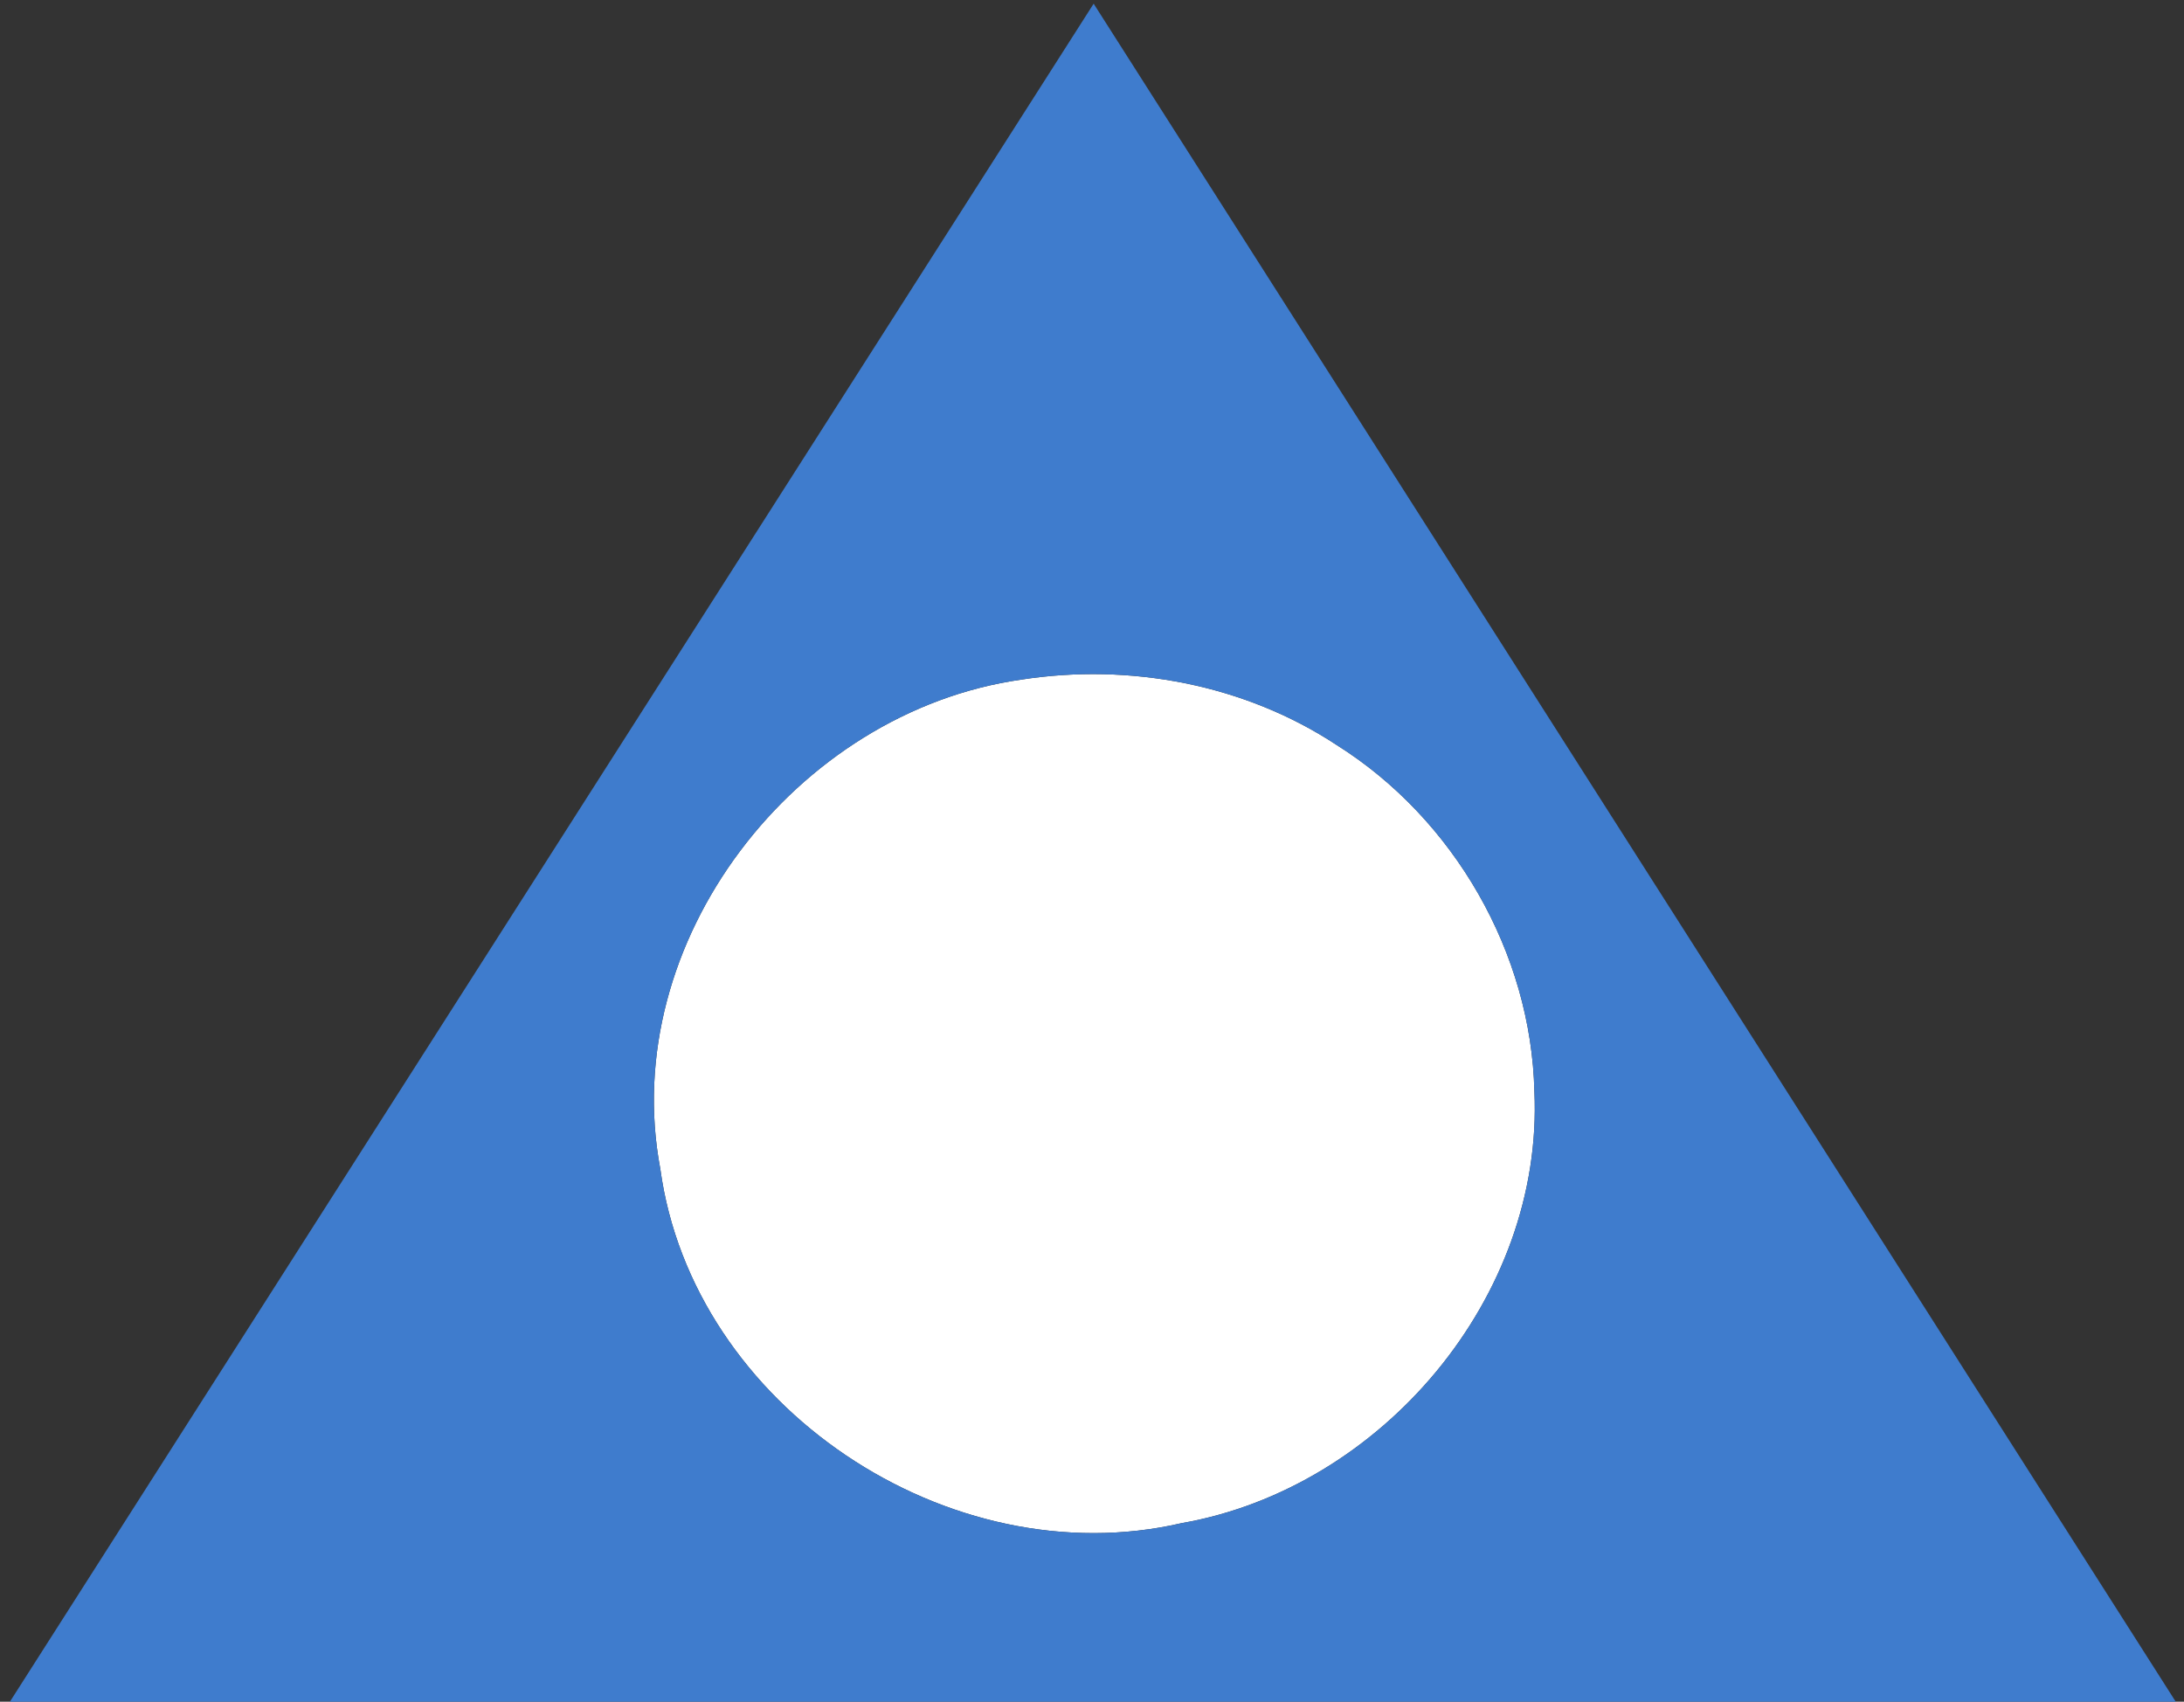 <?xml version="1.0" encoding="UTF-8" standalone="no"?>
<!DOCTYPE svg PUBLIC "-//W3C//DTD SVG 1.1//EN" "http://www.w3.org/Graphics/SVG/1.1/DTD/svg11.dtd">
<svg width="100%" height="100%" viewBox="0 0 172 134" version="1.1" xmlns="http://www.w3.org/2000/svg" xmlns:xlink="http://www.w3.org/1999/xlink" xml:space="preserve" xmlns:serif="http://www.serif.com/" style="fill-rule:evenodd;clip-rule:evenodd;stroke-linejoin:round;stroke-miterlimit:2;">
    <rect x="0" y="0" width="172" height="134" fill="#333333" stroke="none"/>
    <path d="M80.4,53.52C88.96,52.19 98.02,53.88 105.29,58.68C114.52,64.49 120.59,75.04 120.84,85.95C121.58,102.1 108.83,117.18 93.05,119.94C74.77,124.17 54.55,110.77 52,92.03C48.63,74.14 62.66,56.06 80.4,53.52" style="fill:white;fill-rule:nonzero;"/>
    <path d="M86.13,0.29L171.35,134L0.78,134M80.4,53.52C62.66,56.06 48.63,74.14 52,92.03C54.55,110.77 74.77,124.17 93.05,119.94C108.83,117.18 121.58,102.1 120.84,85.95C120.59,75.04 114.52,64.49 105.29,58.68C98.02,53.88 88.96,52.19 80.4,53.52" style="fill:rgb(63,124,205);fill-rule:nonzero;"/>
</svg>

